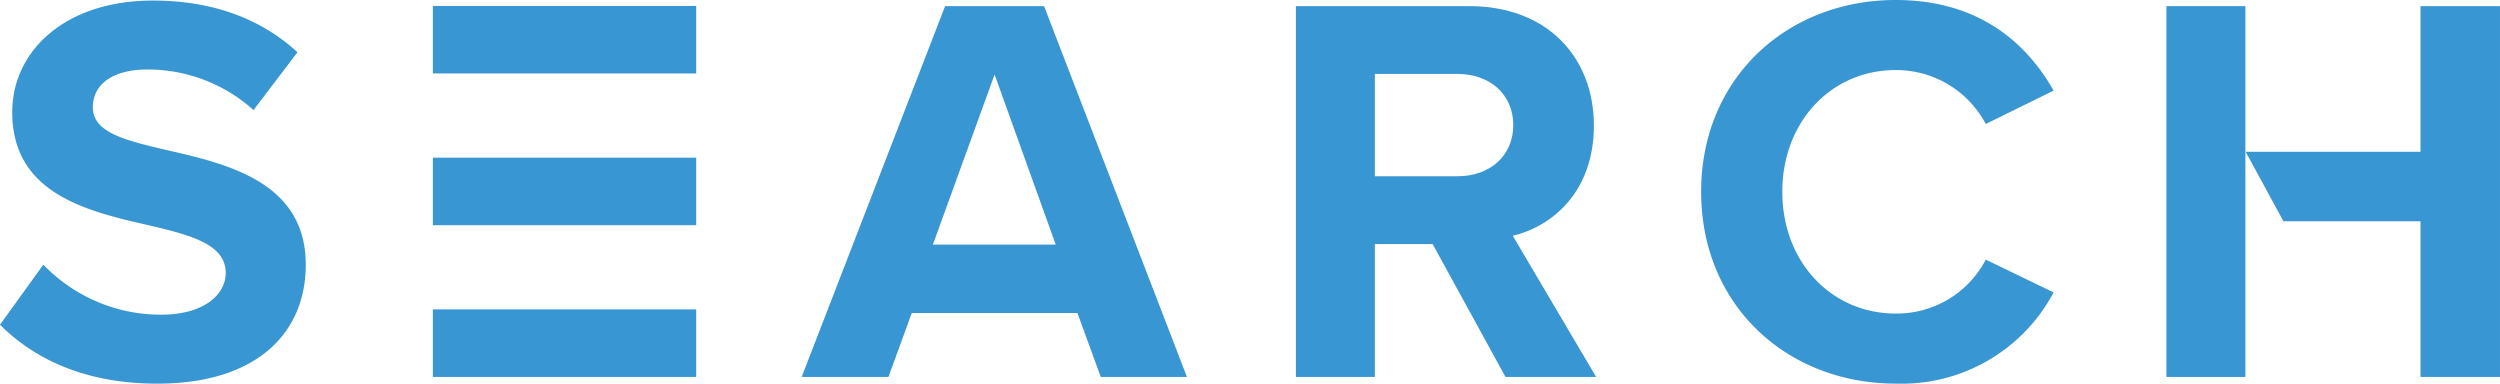 <?xml version="1.0" encoding="UTF-8"?> <svg xmlns="http://www.w3.org/2000/svg" viewBox="0 0 261.893 40.186"><defs><clipPath id="a"><path data-name="Rectangle 564" fill="#3896d2" d="M0 0h261.893v40.186H0z"></path></clipPath></defs><g data-name="Group 1222" clip-path="url(#a)" fill="#3896d2"><path data-name="Path 2199" d="M4.542 27.722a17.032 17.032 0 0 0 12.348 5.242c4.541 0 6.755-2.155 6.755-4.368 0-2.912-3.378-3.9-7.862-4.95-6.348-1.456-14.5-3.2-14.5-11.881C1.281 5.296 6.872.058 16.016.058c6.173 0 11.3 1.864 15.143 5.417l-4.6 6.056A16.575 16.575 0 0 0 15.433 7.28c-3.727 0-5.707 1.631-5.707 3.96 0 2.621 3.262 3.436 7.746 4.485 6.406 1.456 14.559 3.377 14.559 12 0 7.106-5.066 12.464-15.55 12.464-7.455 0-12.813-2.5-16.481-6.174Z"></path><path data-name="Path 2200" d="M112.868 32.79H95.515l-2.446 6.7h-9.088L99.006.642h10.367l14.967 38.846h-9.025Zm-15.143-7.164h12.871L104.19 7.805Z"></path><path data-name="Path 2201" d="M150.08 25.569h-6.055v13.919h-8.271V.642h18.171c8.1 0 13.046 5.3 13.046 12.522 0 6.872-4.309 10.542-8.5 11.531l8.737 14.793h-9.494Zm2.621-17.822h-8.676v10.716h8.678c3.32 0 5.824-2.1 5.824-5.358s-2.5-5.358-5.824-5.358"></path><path data-name="Path 2202" d="M178.207 20.092C178.207 8.154 187.235 0 198.591 0c8.853 0 13.8 4.66 16.54 9.493l-7.106 3.494a10.638 10.638 0 0 0-9.435-5.649c-6.756 0-11.88 5.416-11.88 12.754s5.125 12.755 11.88 12.755a10.529 10.529 0 0 0 9.435-5.648l7.106 3.436a18.03 18.03 0 0 1-16.54 9.55c-11.357 0-20.384-8.154-20.384-20.093"></path><path data-name="Rectangle 560" d="M45.346.622h27.585v7.073H45.346z"></path><path data-name="Rectangle 561" d="M45.346 32.414h27.585v7.073H45.346z"></path><path data-name="Rectangle 562" d="M45.346 16.518h27.585v7.073H45.346z"></path><path data-name="Rectangle 563" d="M226.949.641h8.271v38.846h-8.271z"></path><path data-name="Path 2203" d="M253.564.642V15.9h-18.316l3.959 7.28h14.357v16.307h8.328V.642Z"></path></g></svg> 